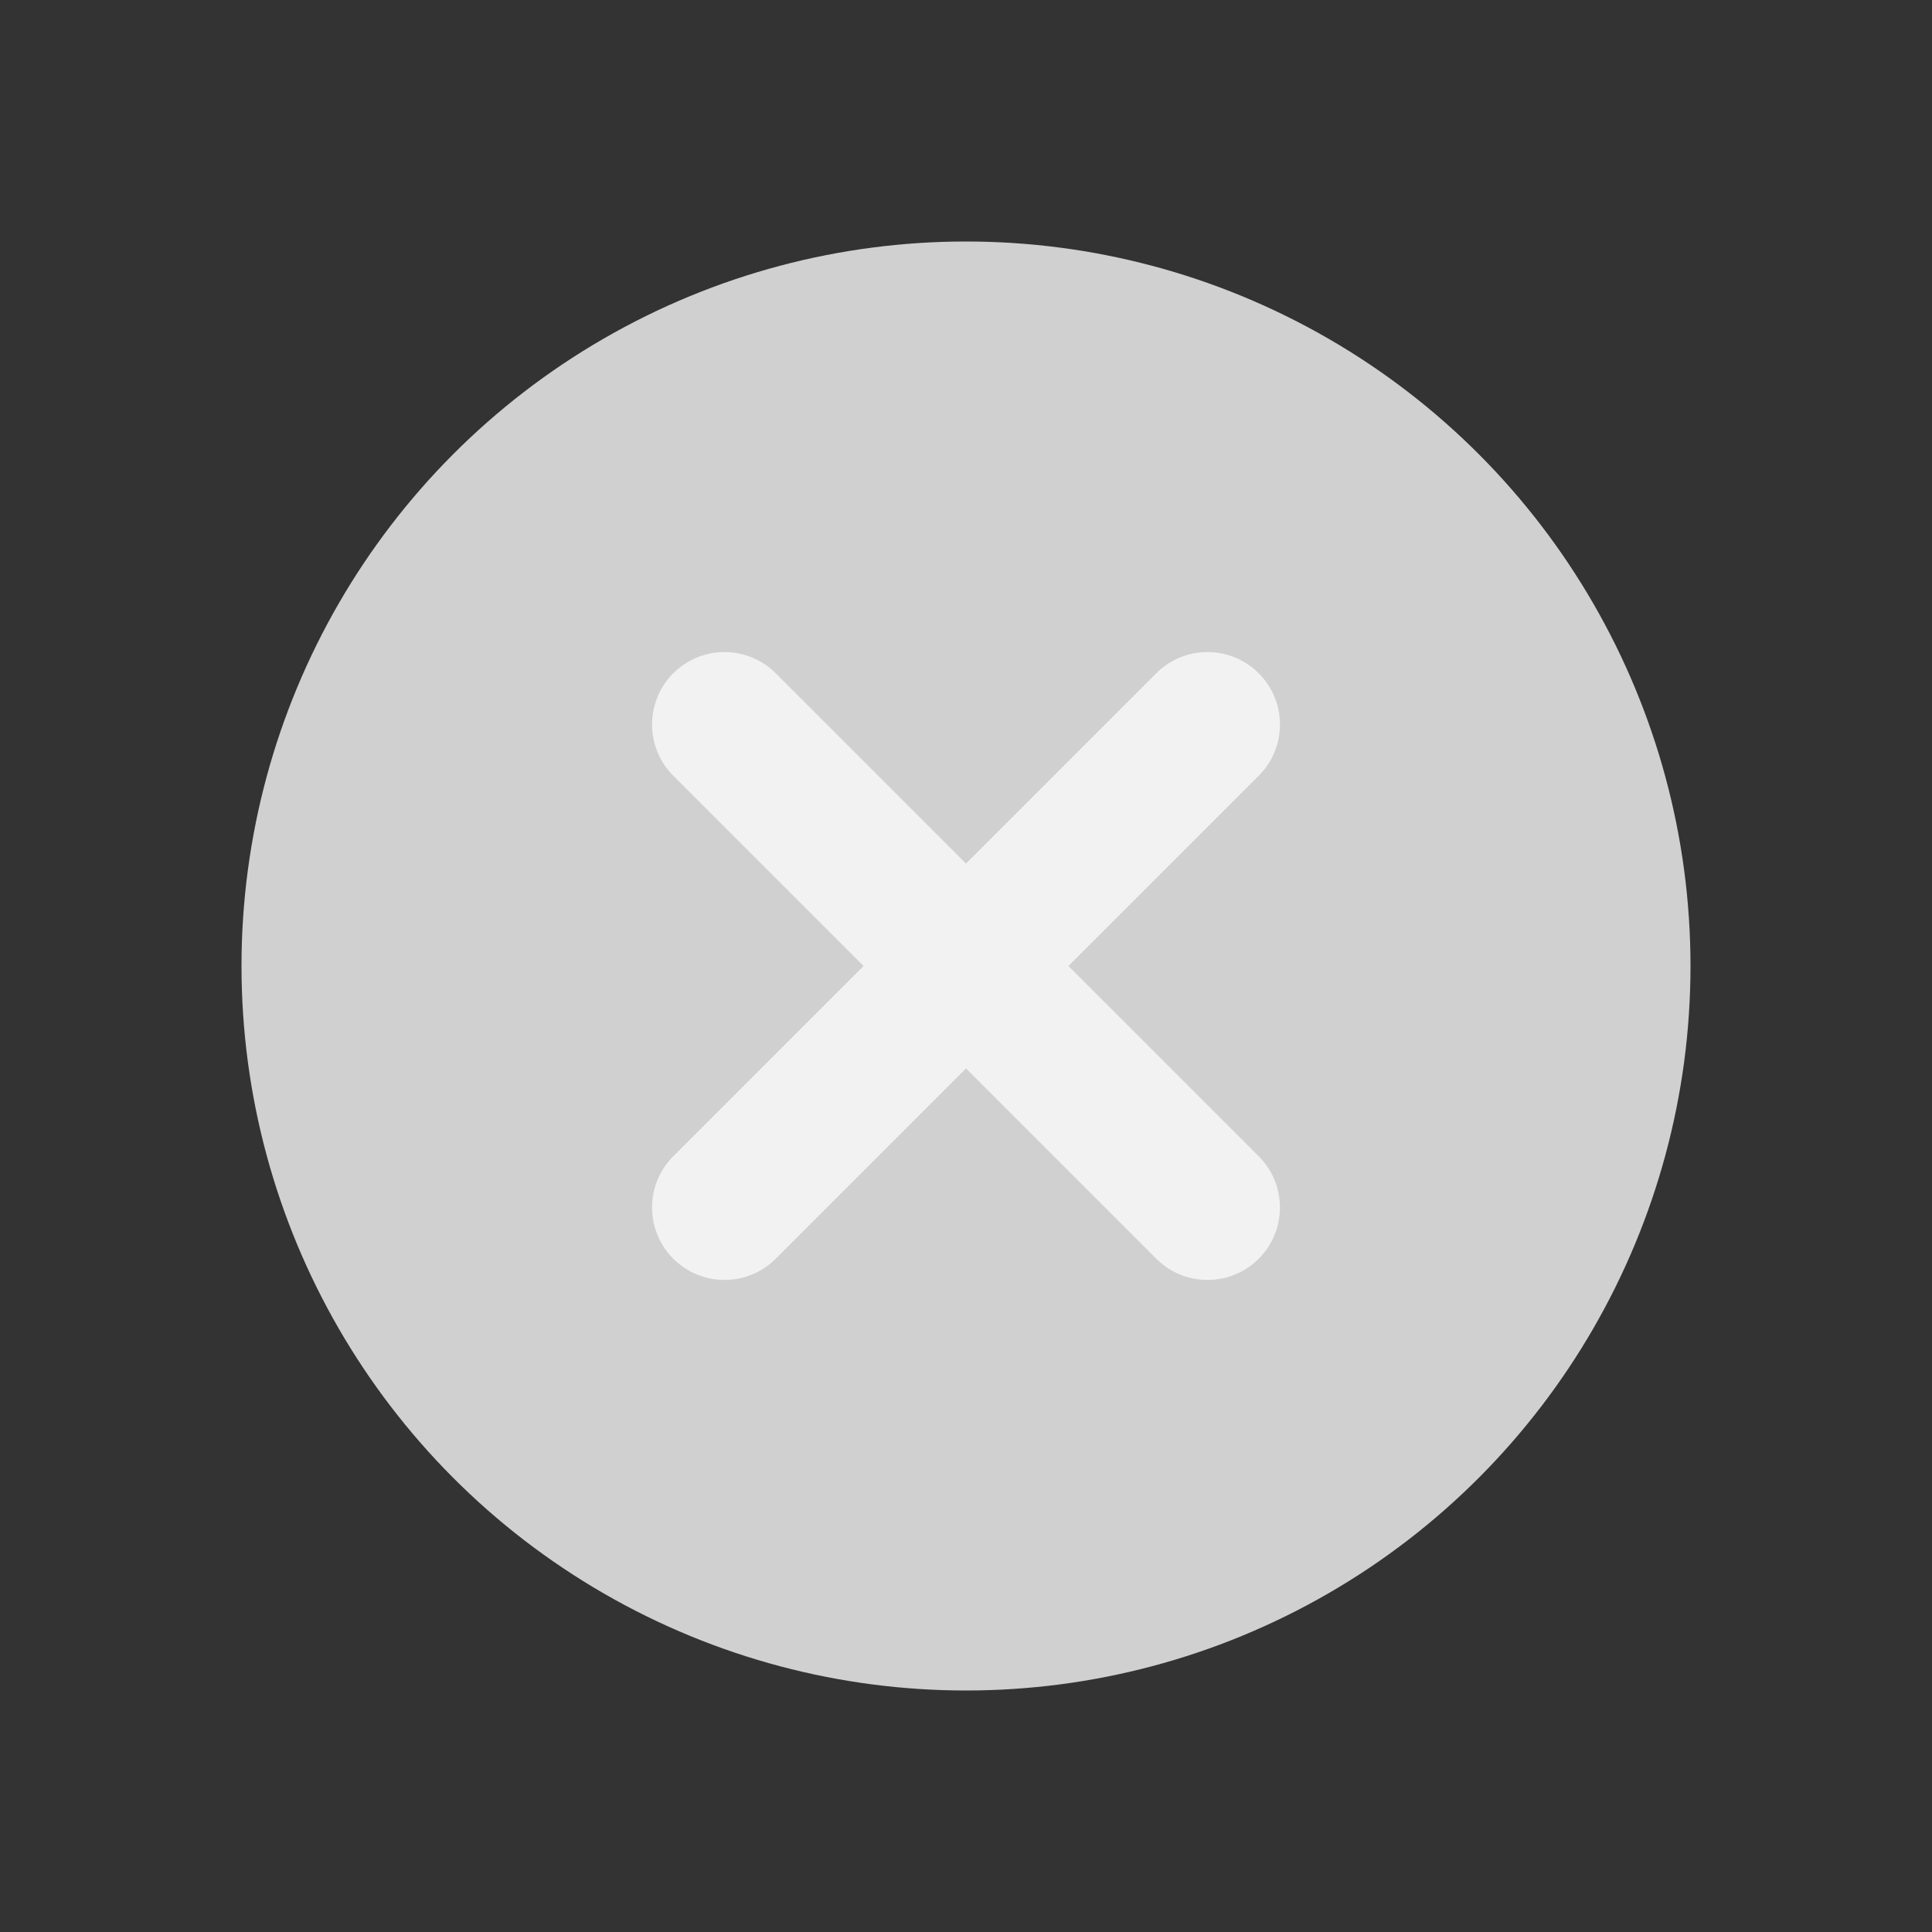 <svg width="24" height="24" viewBox="0 0 24 24" fill="none" xmlns="http://www.w3.org/2000/svg">
<rect x="0" y="0" width="24" height="24" fill="#333333" stroke="none"/>
<circle cx="12" cy="12" r="9" fill="#D0D0D0"/>
<path d="M15 9L9 15" stroke="#F2F2F2" stroke-width="1.8" stroke-linecap="round" stroke-linejoin="round"/>
<path d="M9 9L15 15" stroke="#F2F2F2" stroke-width="1.8" stroke-linecap="round" stroke-linejoin="round"/>
</svg>
